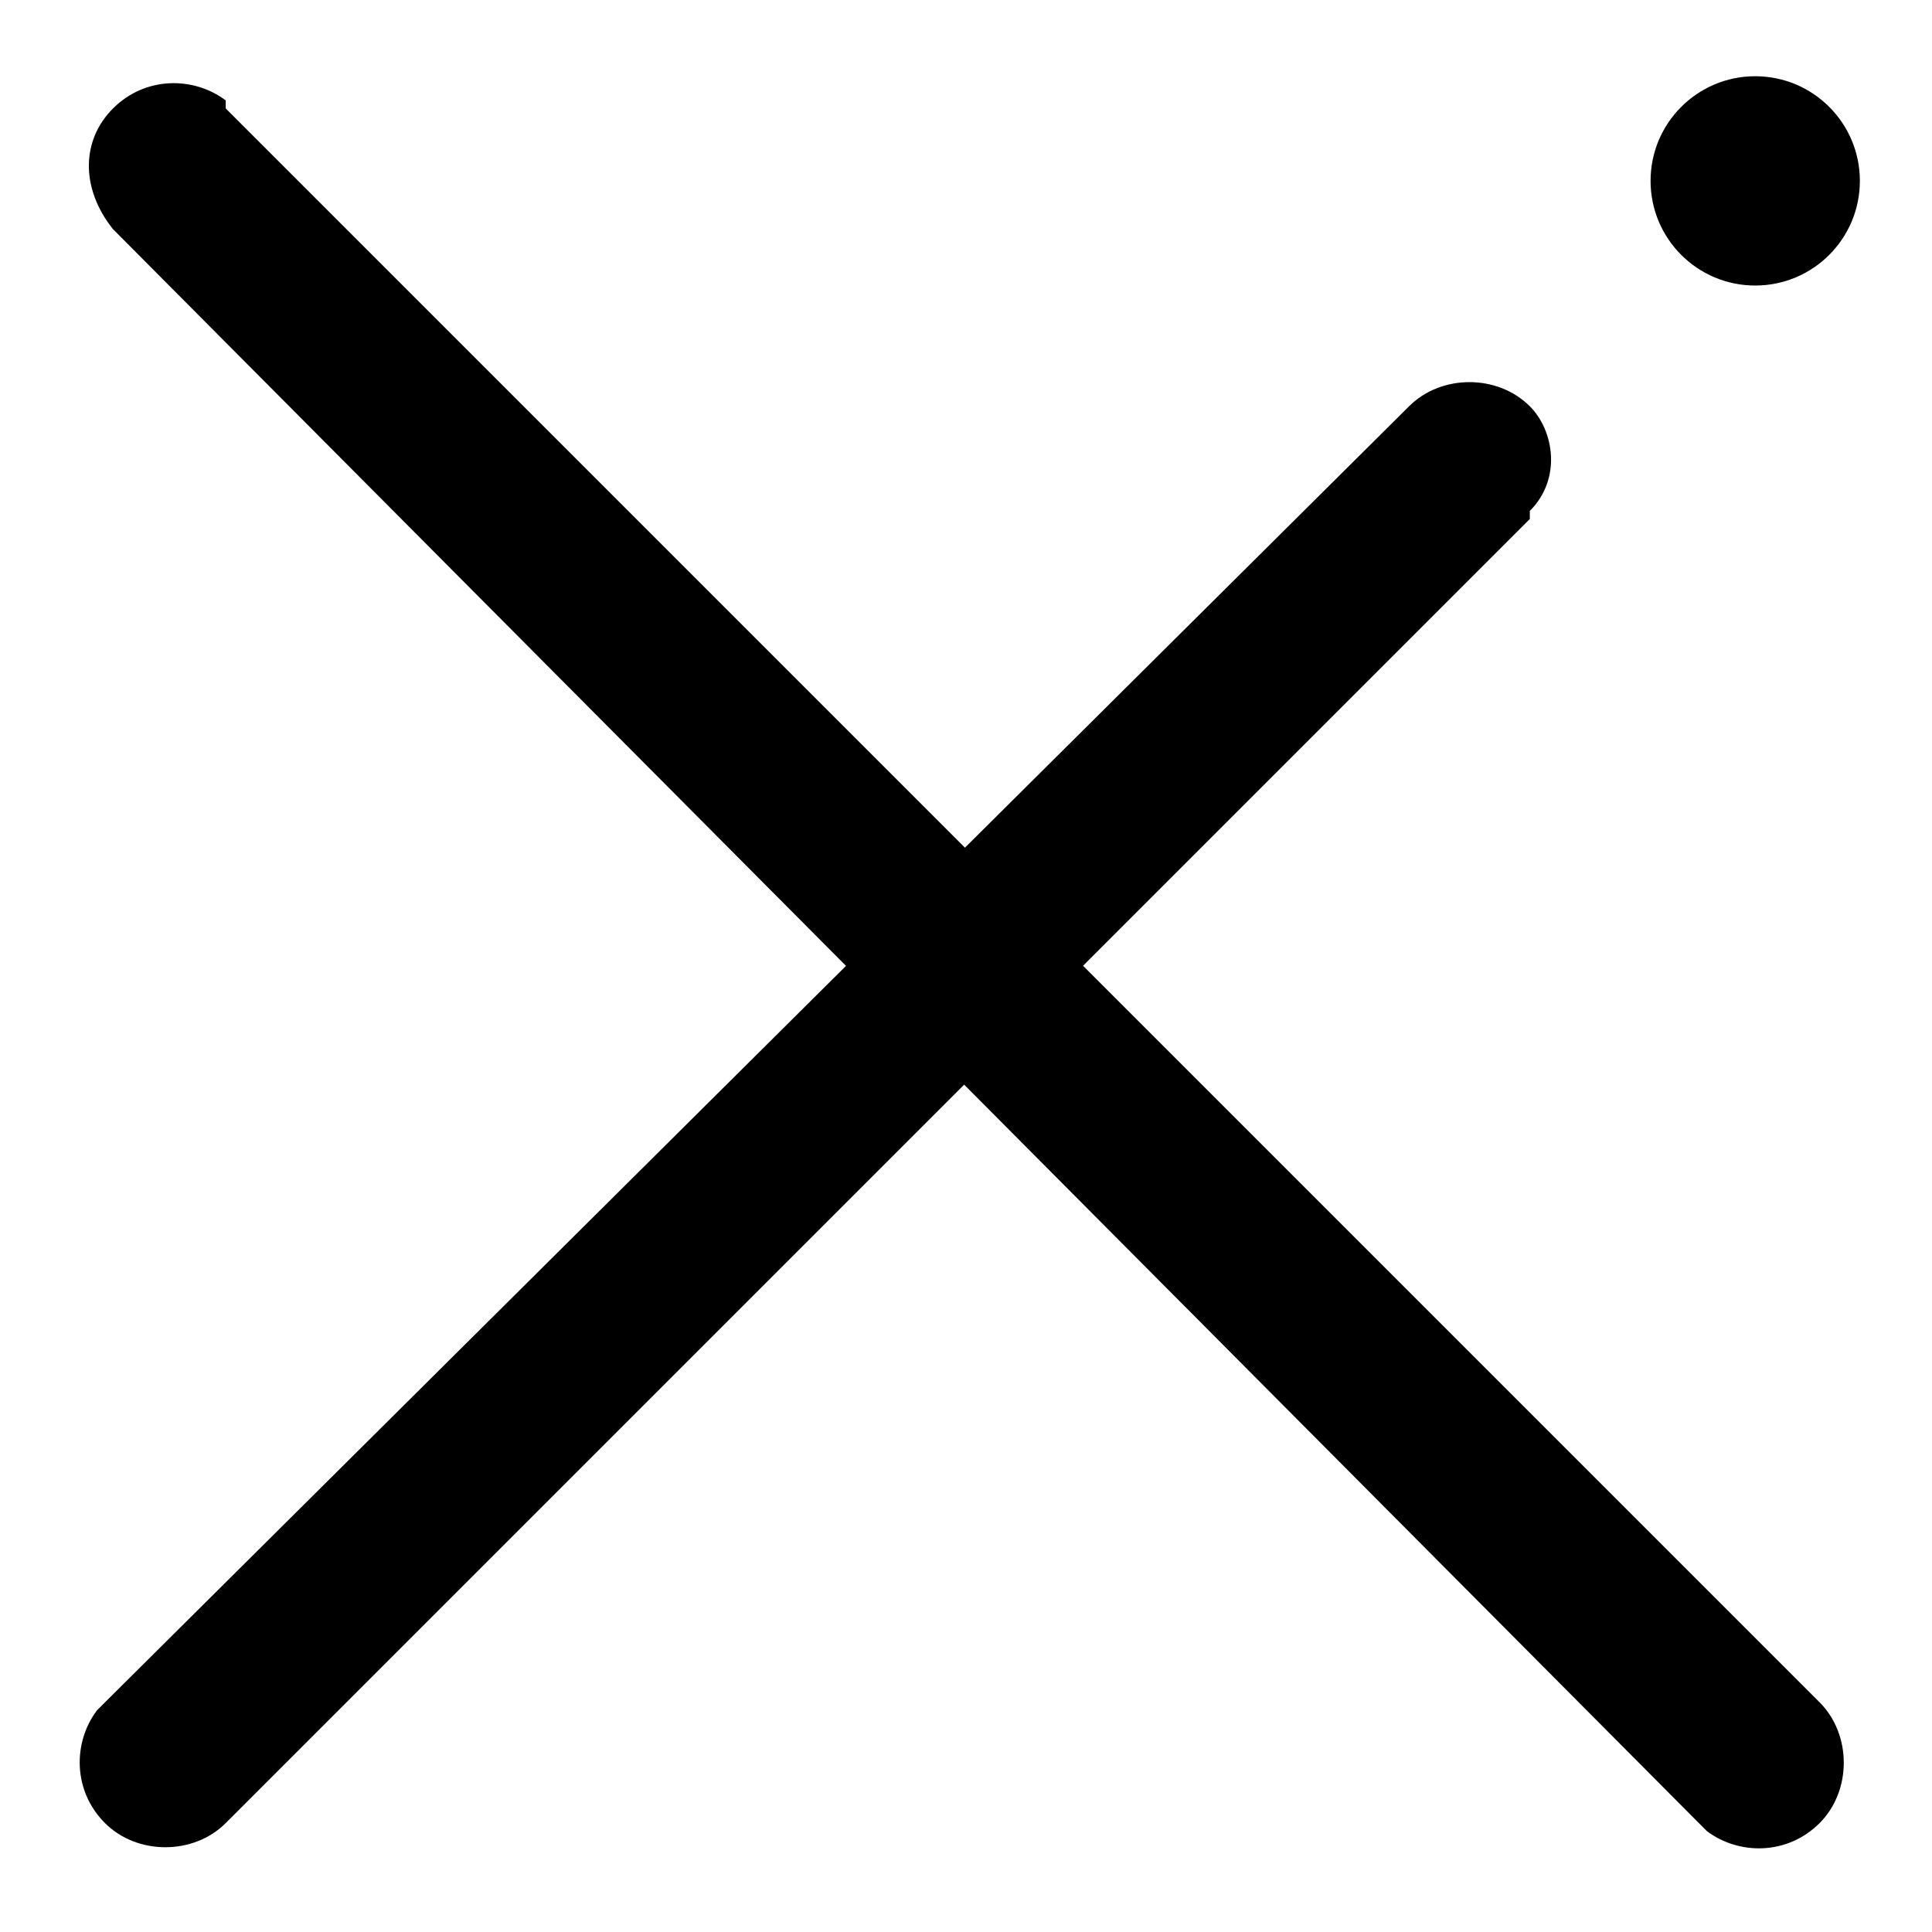 <?xml version="1.0" encoding="utf-8"?>
<!-- Generator: Adobe Illustrator 24.2.3, SVG Export Plug-In . SVG Version: 6.00 Build 0)  -->
<svg version="1.1" id="Layer_1" xmlns="http://www.w3.org/2000/svg" xmlns:xlink="http://www.w3.org/1999/xlink" x="0px" y="0px"
	 viewBox="0 0 24 24" style="enable-background:new 0 0 24 24;" xml:space="preserve">
<g id="Symbols">
	<g id="UI_x2F_ICO_x2F_1_x5F_Icons_x2F_close">
		<g id="Group" transform="translate(0.004, 0.347)">
			<path id="Line" d="M17.5,4.7c0.4-0.4,1.1-0.4,1.5,0C19.3,5,19.4,5.6,19,6v0.1L2.8,22.3c-0.4,0.4-1.1,0.4-1.5,0s-0.4-1-0.1-1.4
				l0.1-0.1L17.5,4.7z"/>
			<path id="Line_1_" d="M1.4,1c0.4-0.4,1-0.4,1.4-0.1V1l19.8,19.8c0.4,0.4,0.4,1.1,0,1.5s-1,0.4-1.4,0.1l-0.1-0.1L1.4,2.5
				C1,2,1,1.4,1.4,1z"/>
			<circle id="Oval" cx="21.8" cy="1.9" r="1.3"/>
		</g>
	</g>
</g>
</svg>
